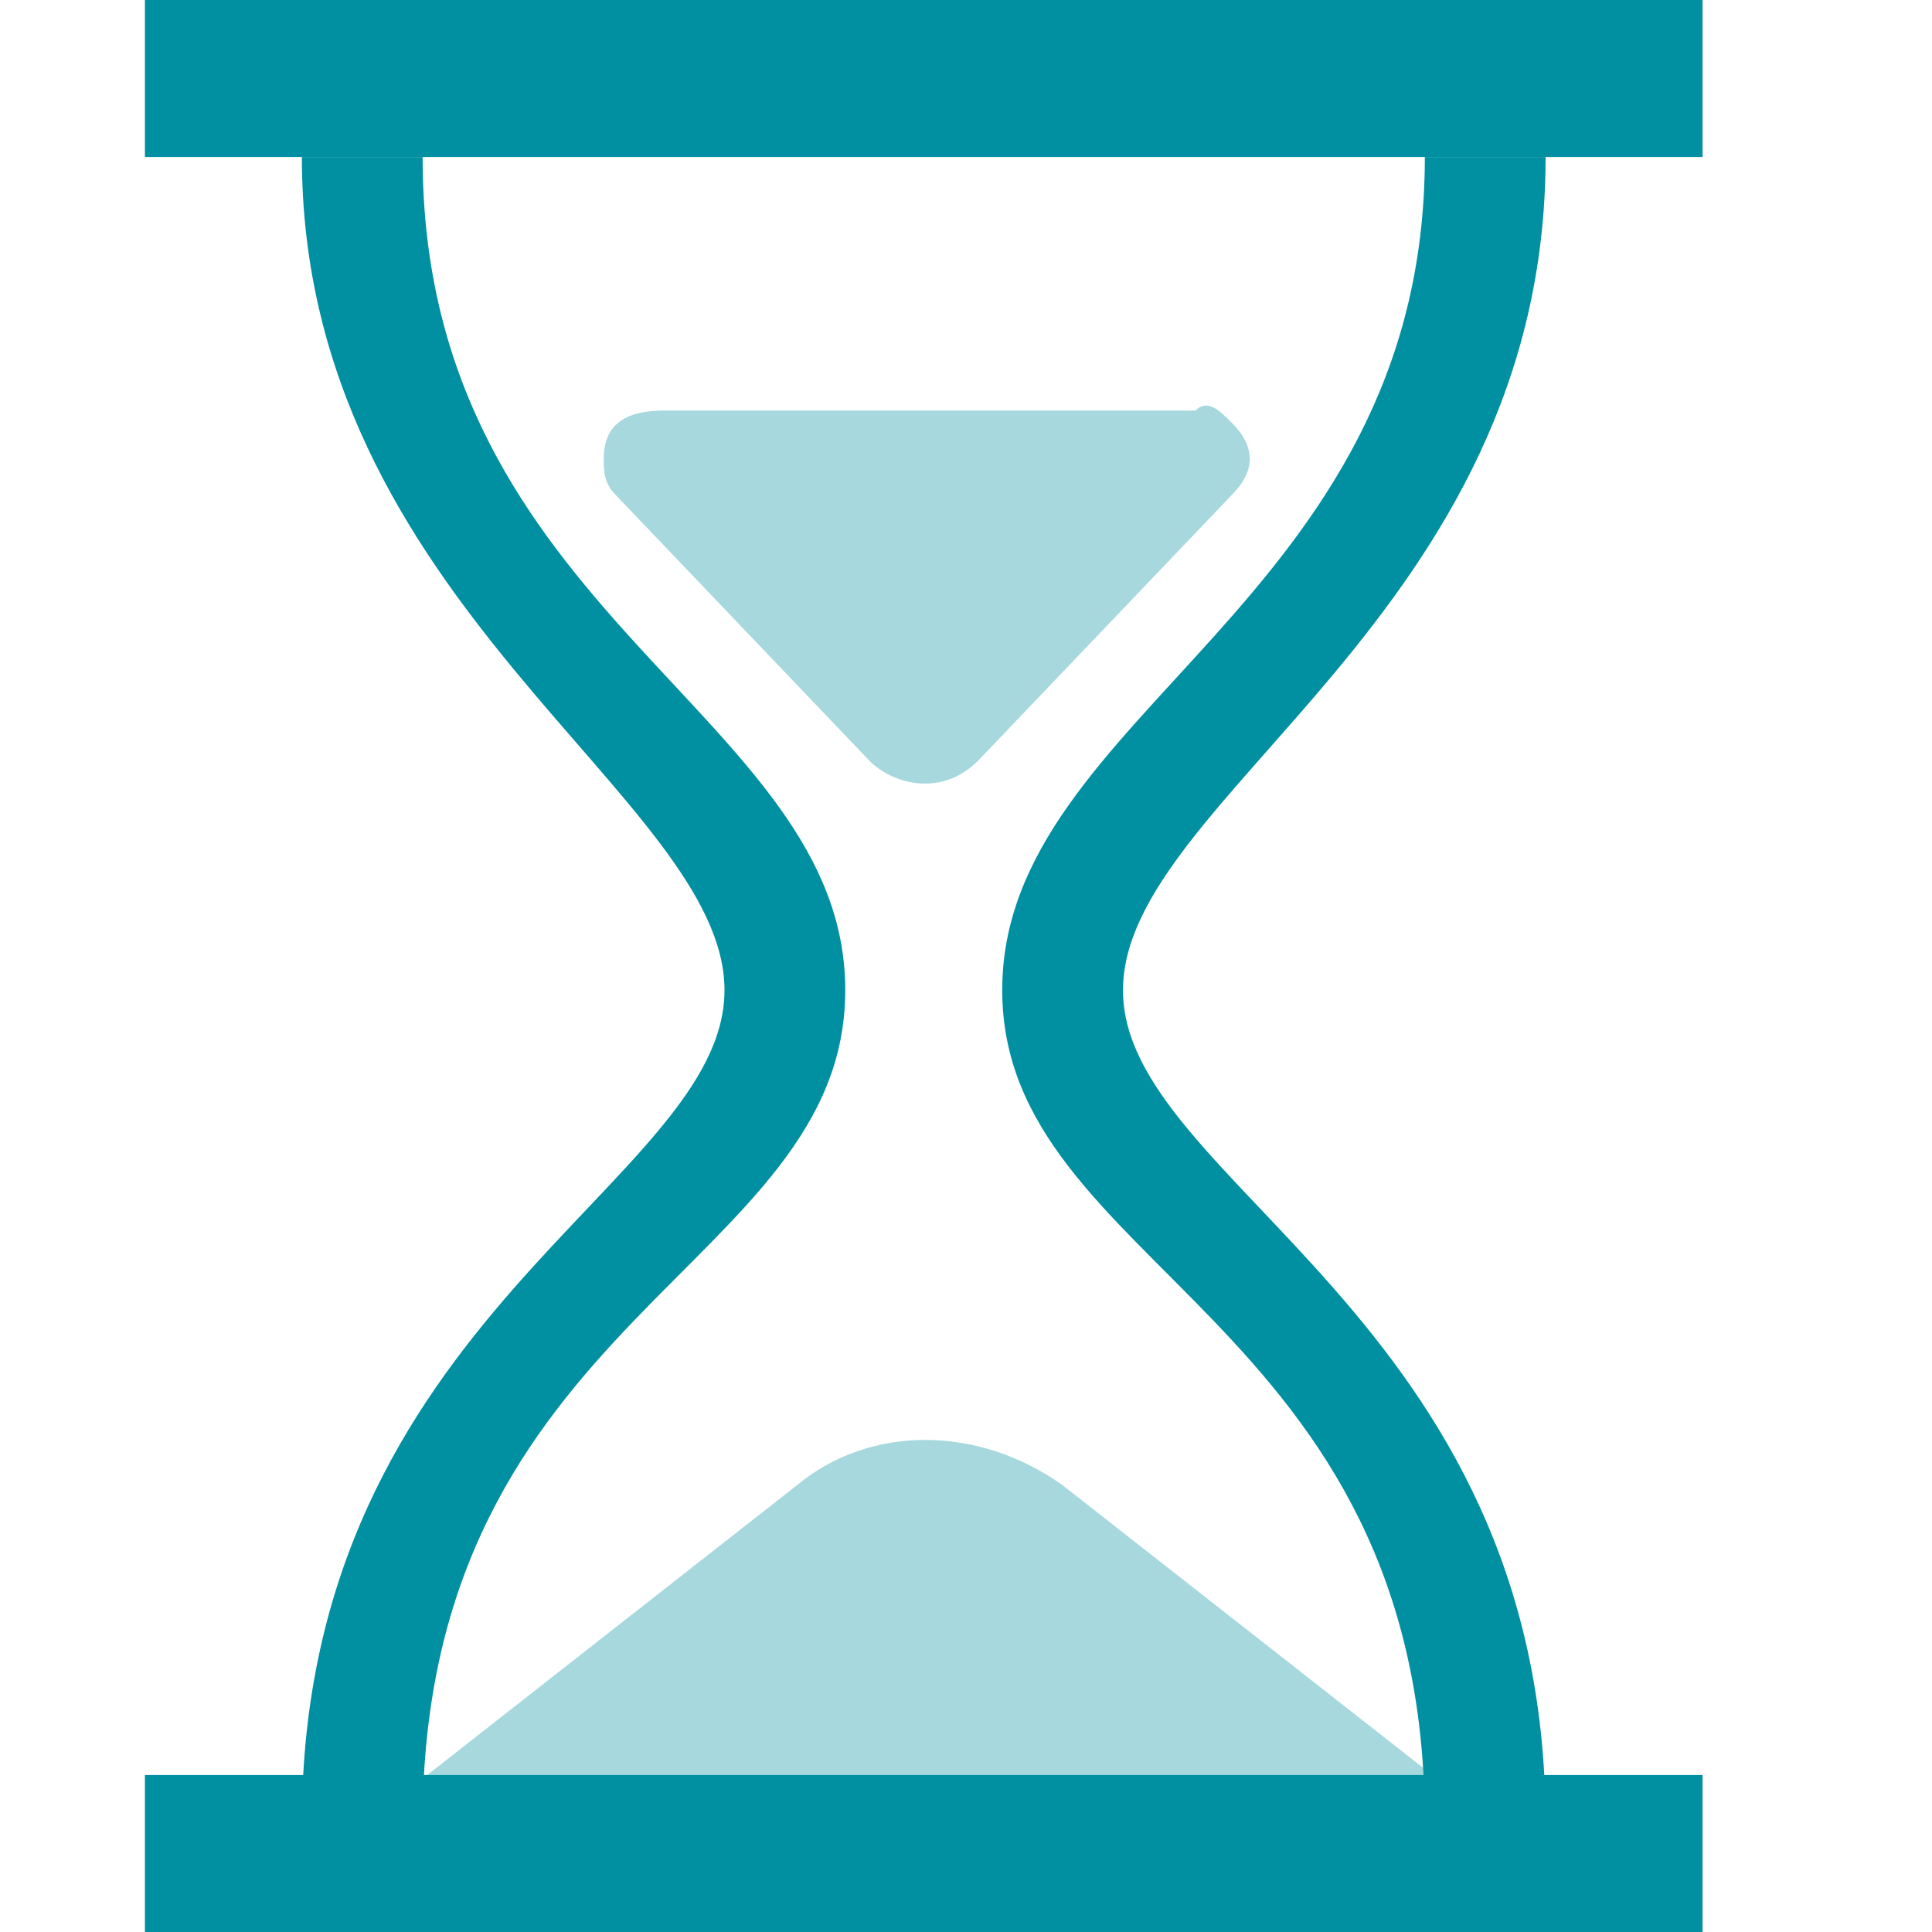 <?xml version="1.0" encoding="utf-8"?>
<!-- Generator: Adobe Illustrator 26.2.1, SVG Export Plug-In . SVG Version: 6.00 Build 0)  -->
<svg version="1.1" xmlns="http://www.w3.org/2000/svg" xmlns:xlink="http://www.w3.org/1999/xlink" x="0px" y="0px"
	 viewBox="0 0 16 16" style="color: #0090A1;" xml:space="preserve">
<style type="text/css">
	.st0{fill:currentColor;}
	.st1{opacity:0.35;fill:currentColor;}
	.st2{fill:none;}
</style>
<g id="icon_x5F_bounds">
	<g>
		<g transform="translate(-239 -889.656)">
			<g transform="translate(241 889.656)">
				<rect x="-0.8" class="st0" width="12.9" height="1.3"/>
				<rect x="-0.8" y="14.7" class="st0" width="12.9" height="1.3"/>
				<path class="st0" d="M4,8.2C4,6.6,0.5,5,0.5,1.3h10.3c0,3.8-3.5,5.3-3.5,6.9s3.5,2.7,3.5,6.9H0.5C0.5,10.9,4,9.8,4,8.2z
					 M6.3,8.2c0-2.3,3.5-3.2,3.5-6.9H1.5C1.5,5.1,5,5.9,5,8.2s-3.5,2.7-3.5,6.9h8.3C9.8,10.9,6.3,10.5,6.3,8.2z"/>
				<path class="st1" d="M4.6,12.3l-3.7,2.9h9.6l-3.7-2.9C6.1,11.8,5.2,11.8,4.6,12.3z"/>
				<path class="st1" d="M3.5,3.4C3.2,3.4,3,3.5,3,3.8C3,3.9,3,4,3.1,4.1l2.1,2.2c0.2,0.2,0.6,0.3,0.9,0l0,0l2.1-2.2
					c0.2-0.2,0.2-0.4,0-0.6C8.1,3.4,8,3.3,7.9,3.4C7.9,3.4,3.5,3.4,3.5,3.4z"/>
			</g>
		</g>
	</g>
	<rect x="235" y="885.7" class="st2" width="24" height="24"/>
</g>
<g id="icon">
	<rect class="st2" width="16" height="16"/>
</g>
</svg>
